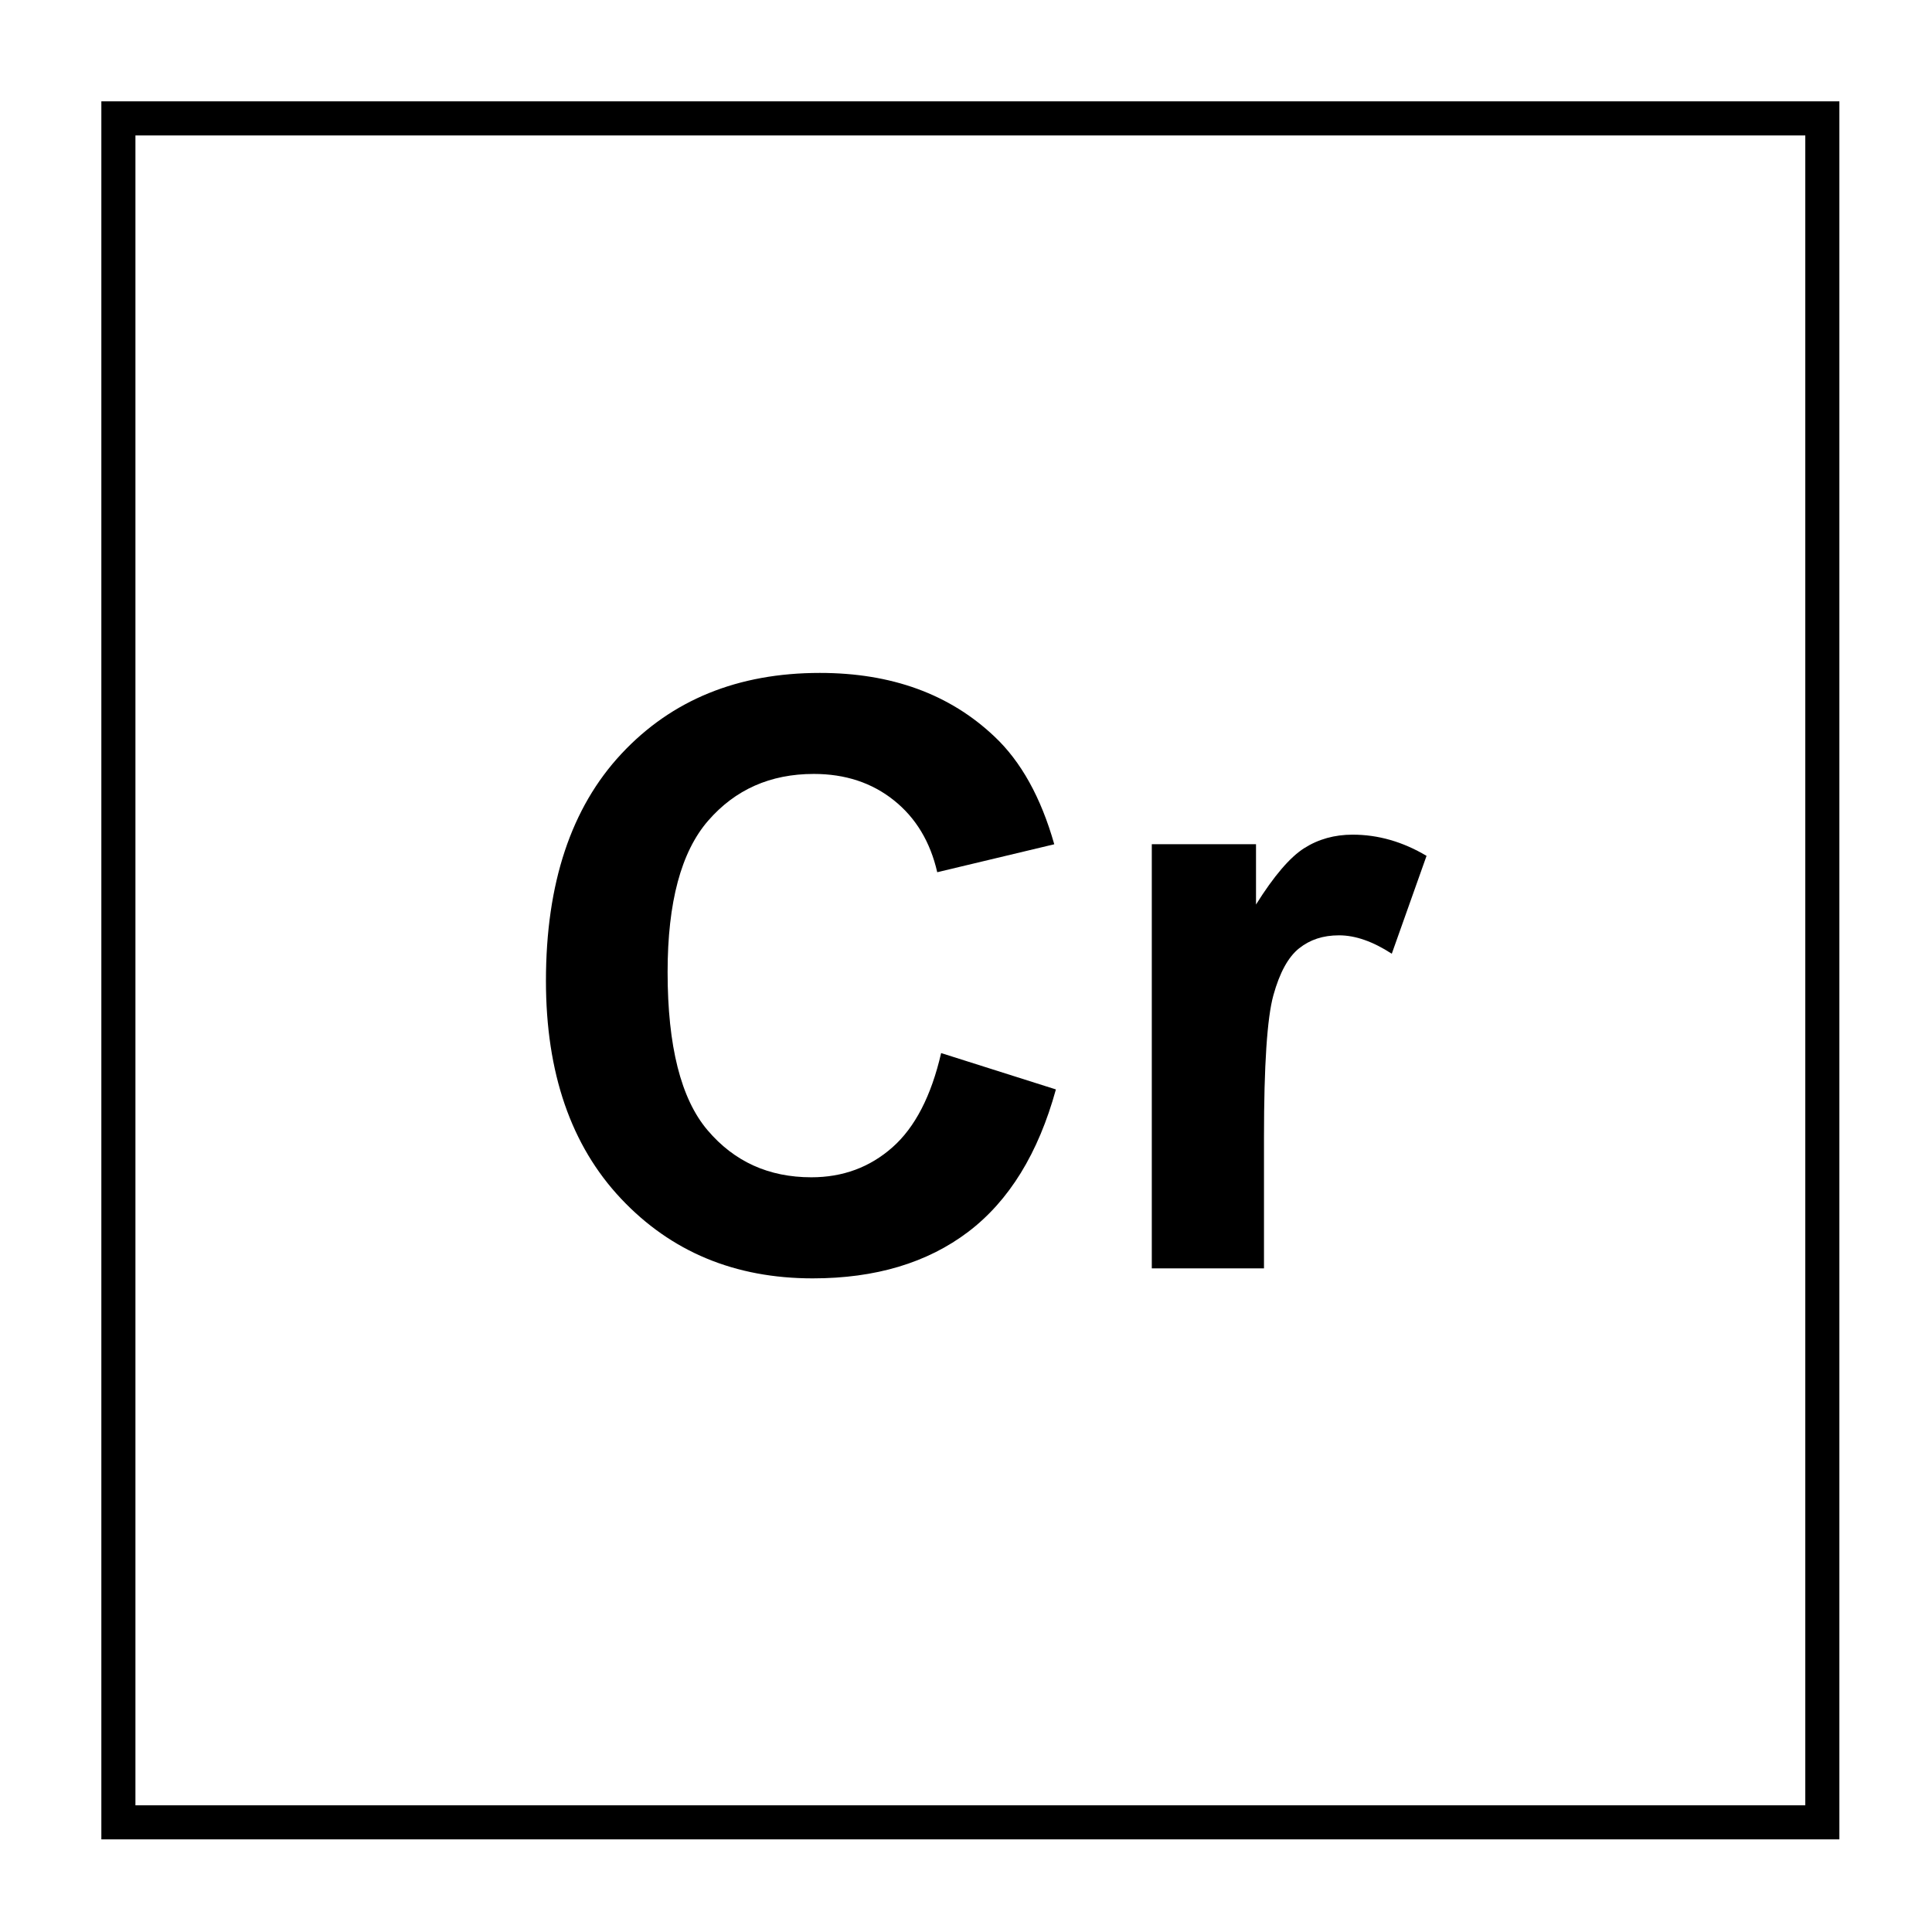 <?xml version="1.0" encoding="UTF-8"?>
<svg id="molécule" xmlns="http://www.w3.org/2000/svg" version="1.1" viewBox="0 0 283.46 283.46">
  <!-- Generator: Adobe Illustrator 29.8.1, SVG Export Plug-In . SVG Version: 2.1.1 Build 2)  -->
  <defs>
    <style>
      .st0 {
        isolation: isolate;
      }
    </style>
  </defs>
  <path d="M269.87,269.87H14.87V14.87h255v255ZM19.87,264.87h245V19.87H19.87v245Z"/>
  <g class="st0">
    <g class="st0">
      <path d="M138.1,154.51l16.82,5.33c-2.58,9.38-6.87,16.34-12.86,20.89-6,4.55-13.6,6.83-22.82,6.83-11.41,0-20.78-3.9-28.12-11.69-7.34-7.79-11.02-18.45-11.02-31.96,0-14.3,3.69-25.4,11.07-33.31s17.09-11.87,29.12-11.87c10.51,0,19.04,3.11,25.6,9.32,3.91,3.67,6.84,8.95,8.79,15.82l-17.17,4.1c-1.02-4.45-3.13-7.97-6.36-10.55s-7.14-3.87-11.75-3.87c-6.37,0-11.53,2.29-15.5,6.86-3.97,4.57-5.95,11.97-5.95,22.21,0,10.86,1.95,18.6,5.86,23.2,3.91,4.61,8.98,6.91,15.23,6.91,4.61,0,8.57-1.46,11.89-4.39,3.32-2.93,5.7-7.54,7.15-13.83Z"/>
      <path d="M185.45,186.09h-16.46v-62.23h15.29v8.85c2.62-4.18,4.97-6.93,7.06-8.26,2.09-1.33,4.46-1.99,7.12-1.99,3.75,0,7.36,1.04,10.84,3.11l-5.1,14.36c-2.77-1.8-5.35-2.7-7.73-2.7s-4.26.64-5.86,1.9c-1.6,1.27-2.86,3.57-3.78,6.89-.92,3.32-1.38,10.27-1.38,20.86v19.22Z"/>
    </g>
  </g>
</svg>